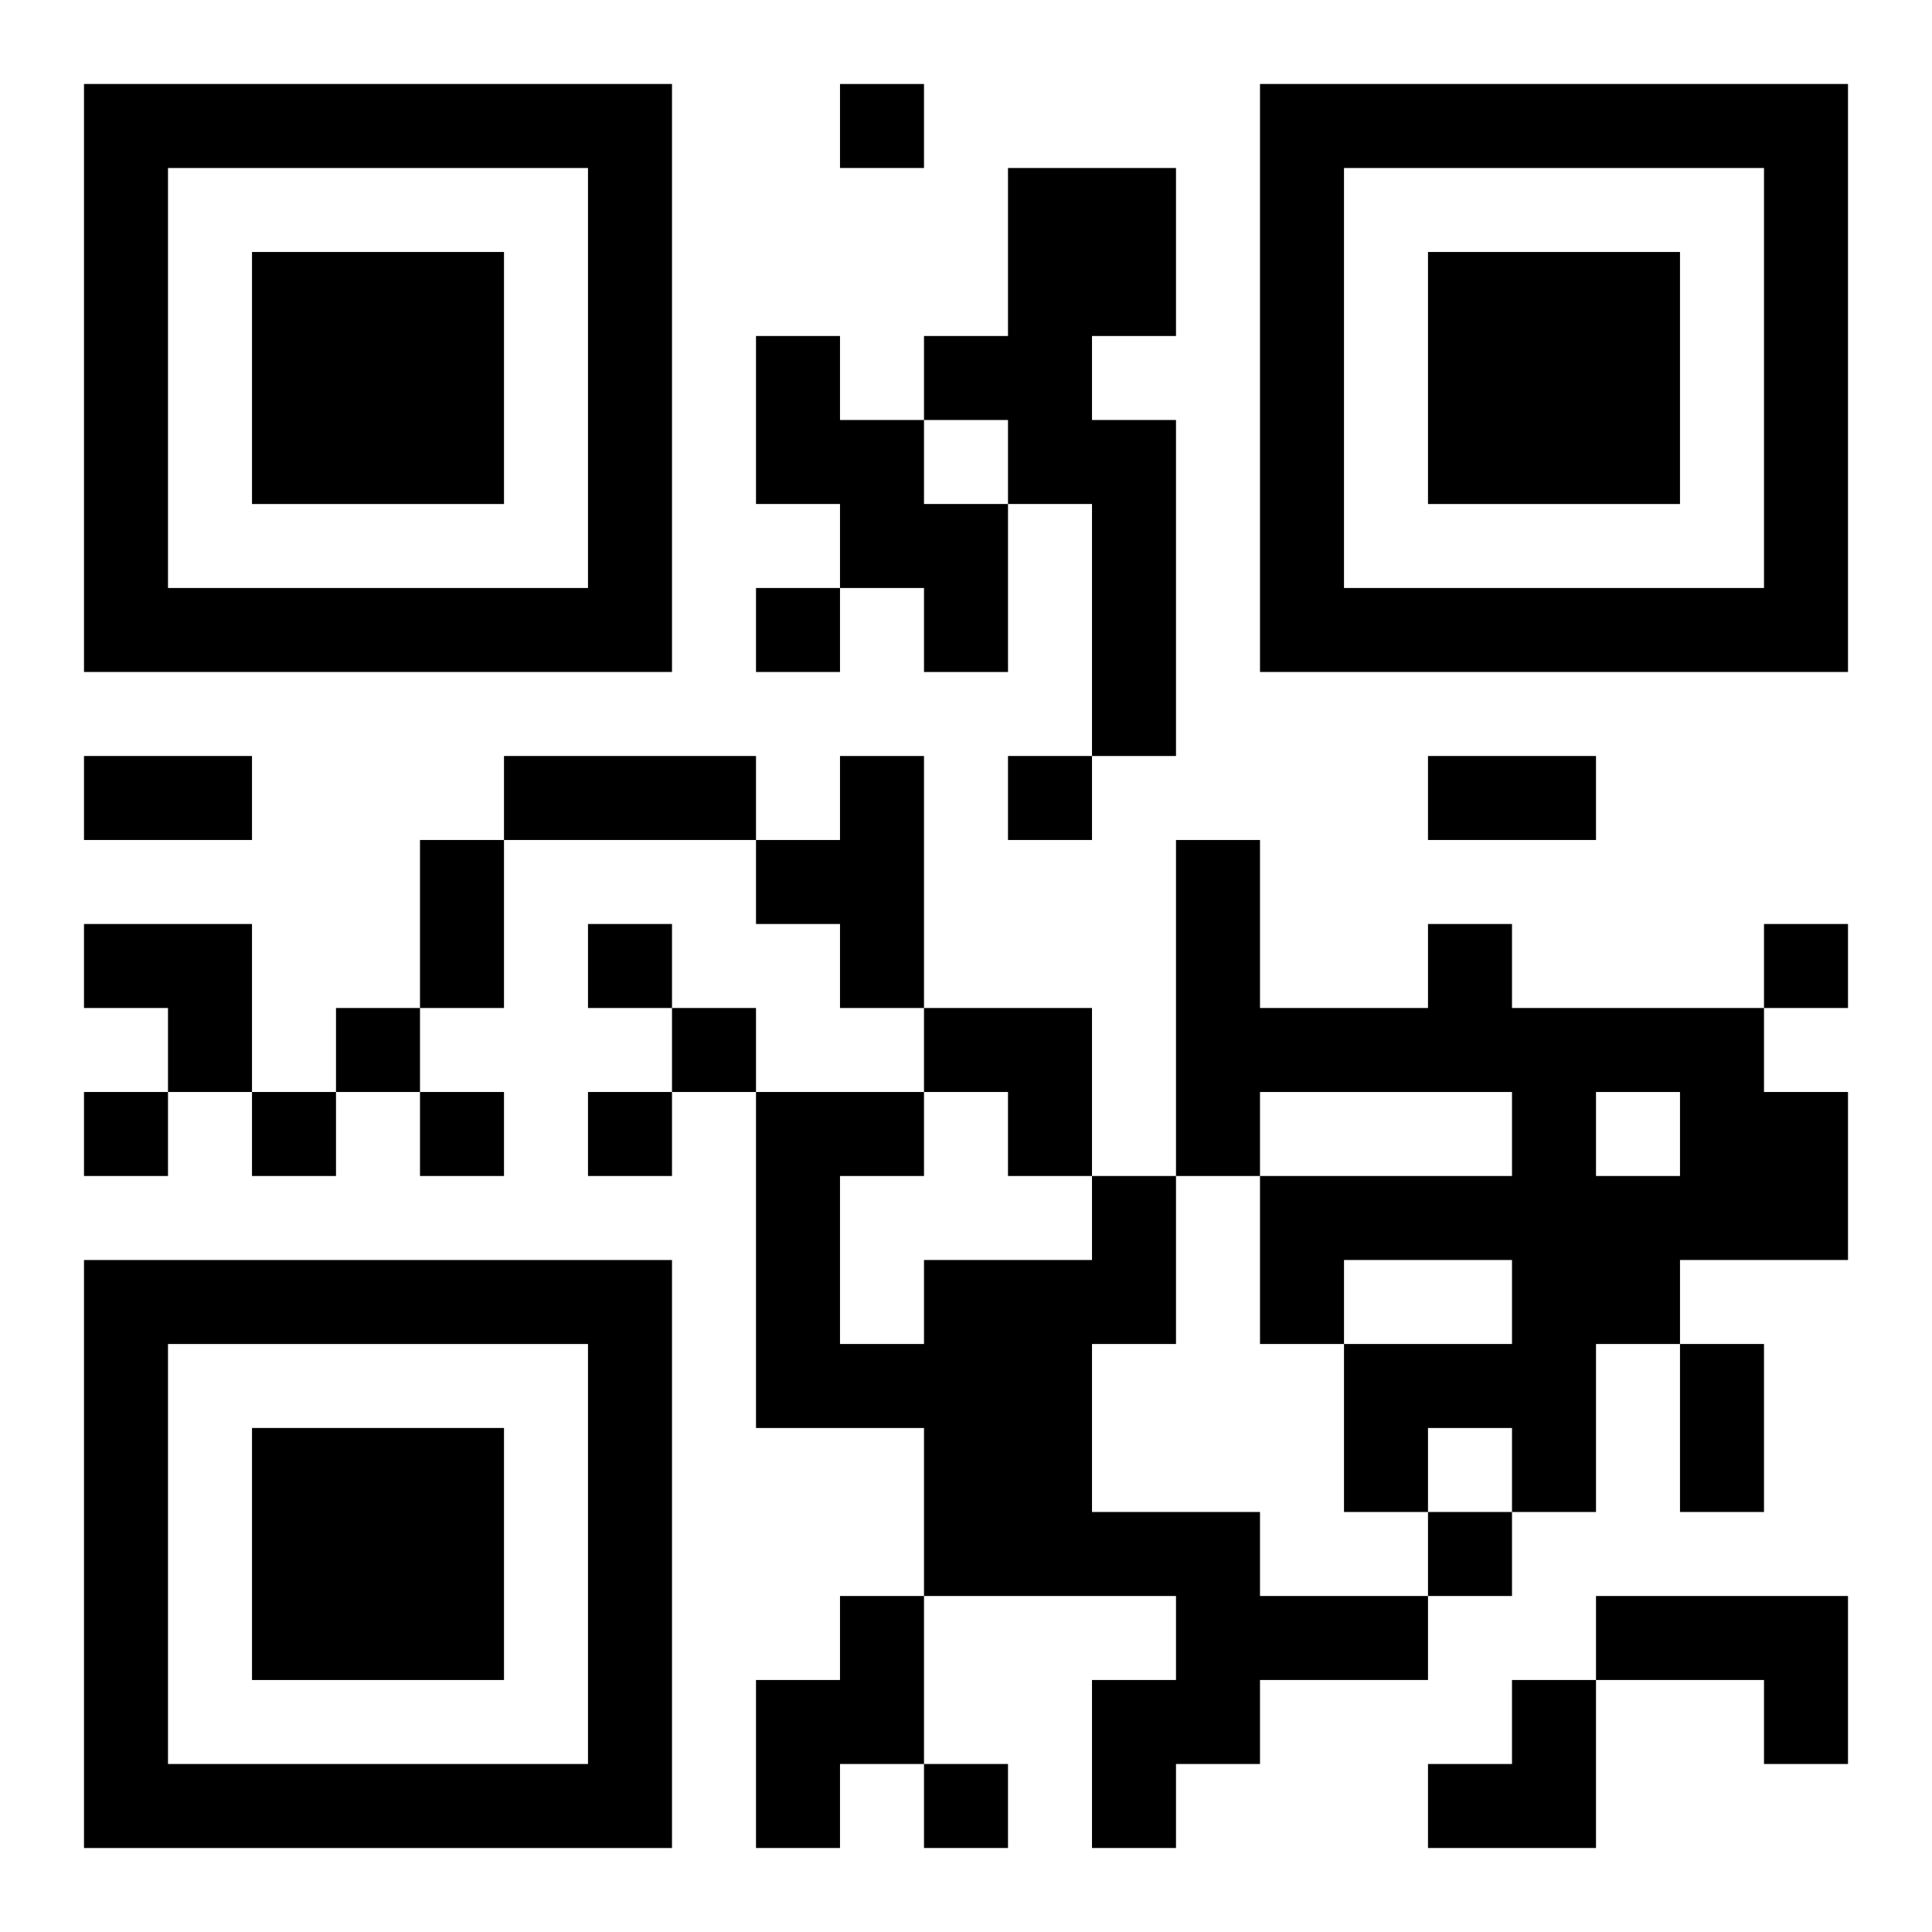 <?xml version="1.0" encoding="UTF-8"?>
<svg width="250" height="250" baseProfile="full" version="1.1" viewBox="-1 -1 23 23" xmlns="http://www.w3.org/2000/svg" xmlns:xlink="http://www.w3.org/1999/xlink"><symbol id="a"><path d="m0 7v7h7v-7h-7zm1 1h5v5h-5v-5zm1 1v3h3v-3h-3z"/></symbol><use y="-7" xlink:href="#a"/><use y="7" xlink:href="#a"/><use x="14" y="-7" xlink:href="#a"/><path d="m11 1h2v2h-1v1h1v4h-1v-3h-1v-1h-1v-1h1v-2m-3 2h1v1h1v1h1v2h-1v-1h-1v-1h-1v-2m1 5h1v3h-1v-1h-1v-1h1v-1m7 2h1v1h3v1h1v2h-2v1h-1v2h-1v-1h-1v1h-1v-2h2v-1h-2v1h-1v-2h3v-1h-3v1h-1v-4h1v2h2v-1m2 2v1h1v-1h-1m-6 1h1v2h-1v2h2v1h2v1h-2v1h-1v1h-1v-2h1v-1h-3v-2h-2v-4h2v1h-1v2h1v-1h2v-1m-3 5h1v2h-1v1h-1v-2h1v-1m9 0h3v2h-1v-1h-2v-1m-9-18v1h1v-1h-1m-1 6v1h1v-1h-1m3 2v1h1v-1h-1m-5 2v1h1v-1h-1m14 0v1h1v-1h-1m-17 1v1h1v-1h-1m4 0v1h1v-1h-1m-7 1v1h1v-1h-1m2 0v1h1v-1h-1m2 0v1h1v-1h-1m2 0v1h1v-1h-1m10 5v1h1v-1h-1m-6 3v1h1v-1h-1m-10-12h2v1h-2v-1m5 0h3v1h-3v-1m11 0h2v1h-2v-1m-12 1h1v2h-1v-2m15 6h1v2h-1v-2m-19-5h2v2h-1v-1h-1zm10 1h2v2h-1v-1h-1zm6 8m1 0h1v2h-2v-1h1z"/></svg>
